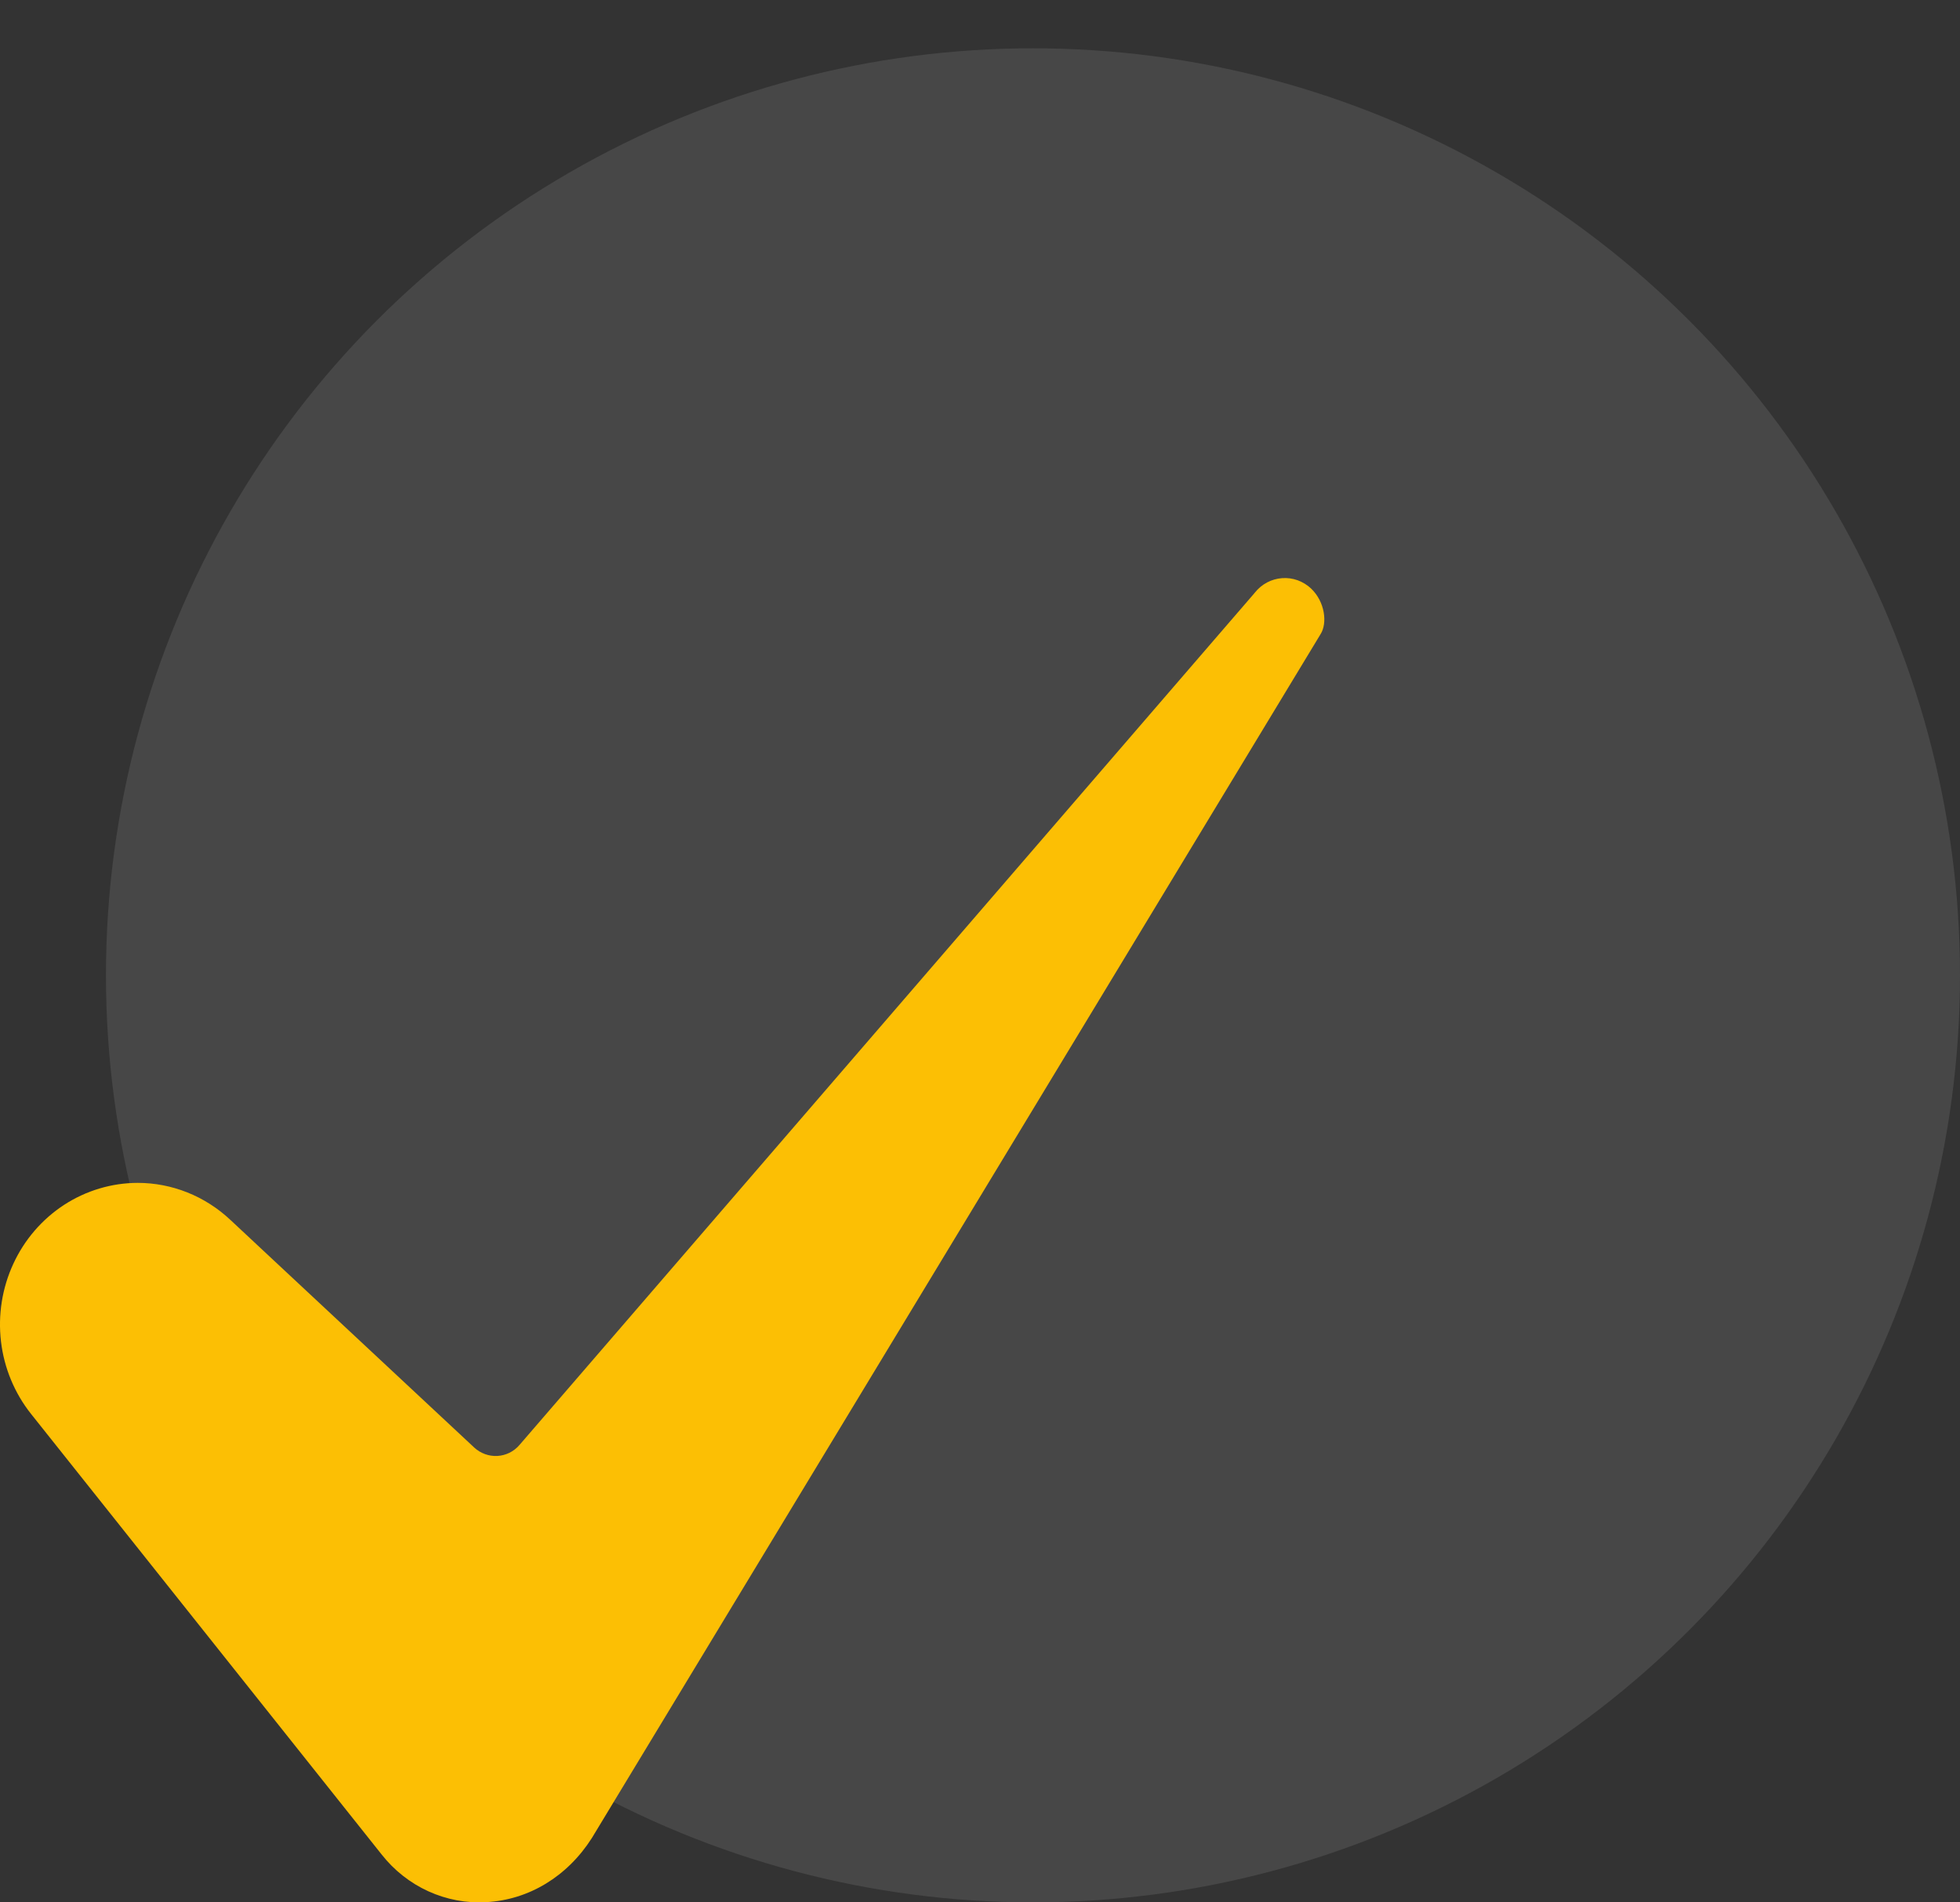 <svg width="34" height="33" viewBox="0 0 34 33" fill="none" xmlns="http://www.w3.org/2000/svg">
<rect x="0" y="0" width="34" height="33" fill="#333333" stroke="none"/>
<circle opacity="0.1" cx="17.919" cy="16.919" r="16.081" fill="white"/>
<path d="M2.388 20.519C1.936 20.52 1.493 20.653 1.111 20.901C0.73 21.15 0.424 21.504 0.231 21.923C0.037 22.342 -0.037 22.809 0.017 23.27C0.071 23.73 0.252 24.166 0.537 24.525L6.62 32.169C6.837 32.445 7.115 32.664 7.431 32.808C7.747 32.952 8.092 33.017 8.437 32.996C9.175 32.956 9.842 32.551 10.267 31.884L22.902 11.01C22.904 11.007 22.906 11.003 22.908 11C23.027 10.813 22.988 10.443 22.744 10.21C22.677 10.146 22.597 10.098 22.511 10.066C22.424 10.035 22.333 10.022 22.241 10.029C22.15 10.035 22.061 10.061 21.979 10.104C21.898 10.147 21.826 10.207 21.768 10.28C21.764 10.286 21.759 10.291 21.754 10.297L9.011 25.066C8.963 25.122 8.904 25.168 8.838 25.201C8.772 25.233 8.701 25.252 8.628 25.256C8.555 25.26 8.481 25.249 8.413 25.224C8.344 25.199 8.28 25.16 8.226 25.11L3.997 21.162C3.558 20.749 2.984 20.519 2.388 20.519Z" fill="#FCBF04"/>
</svg>
